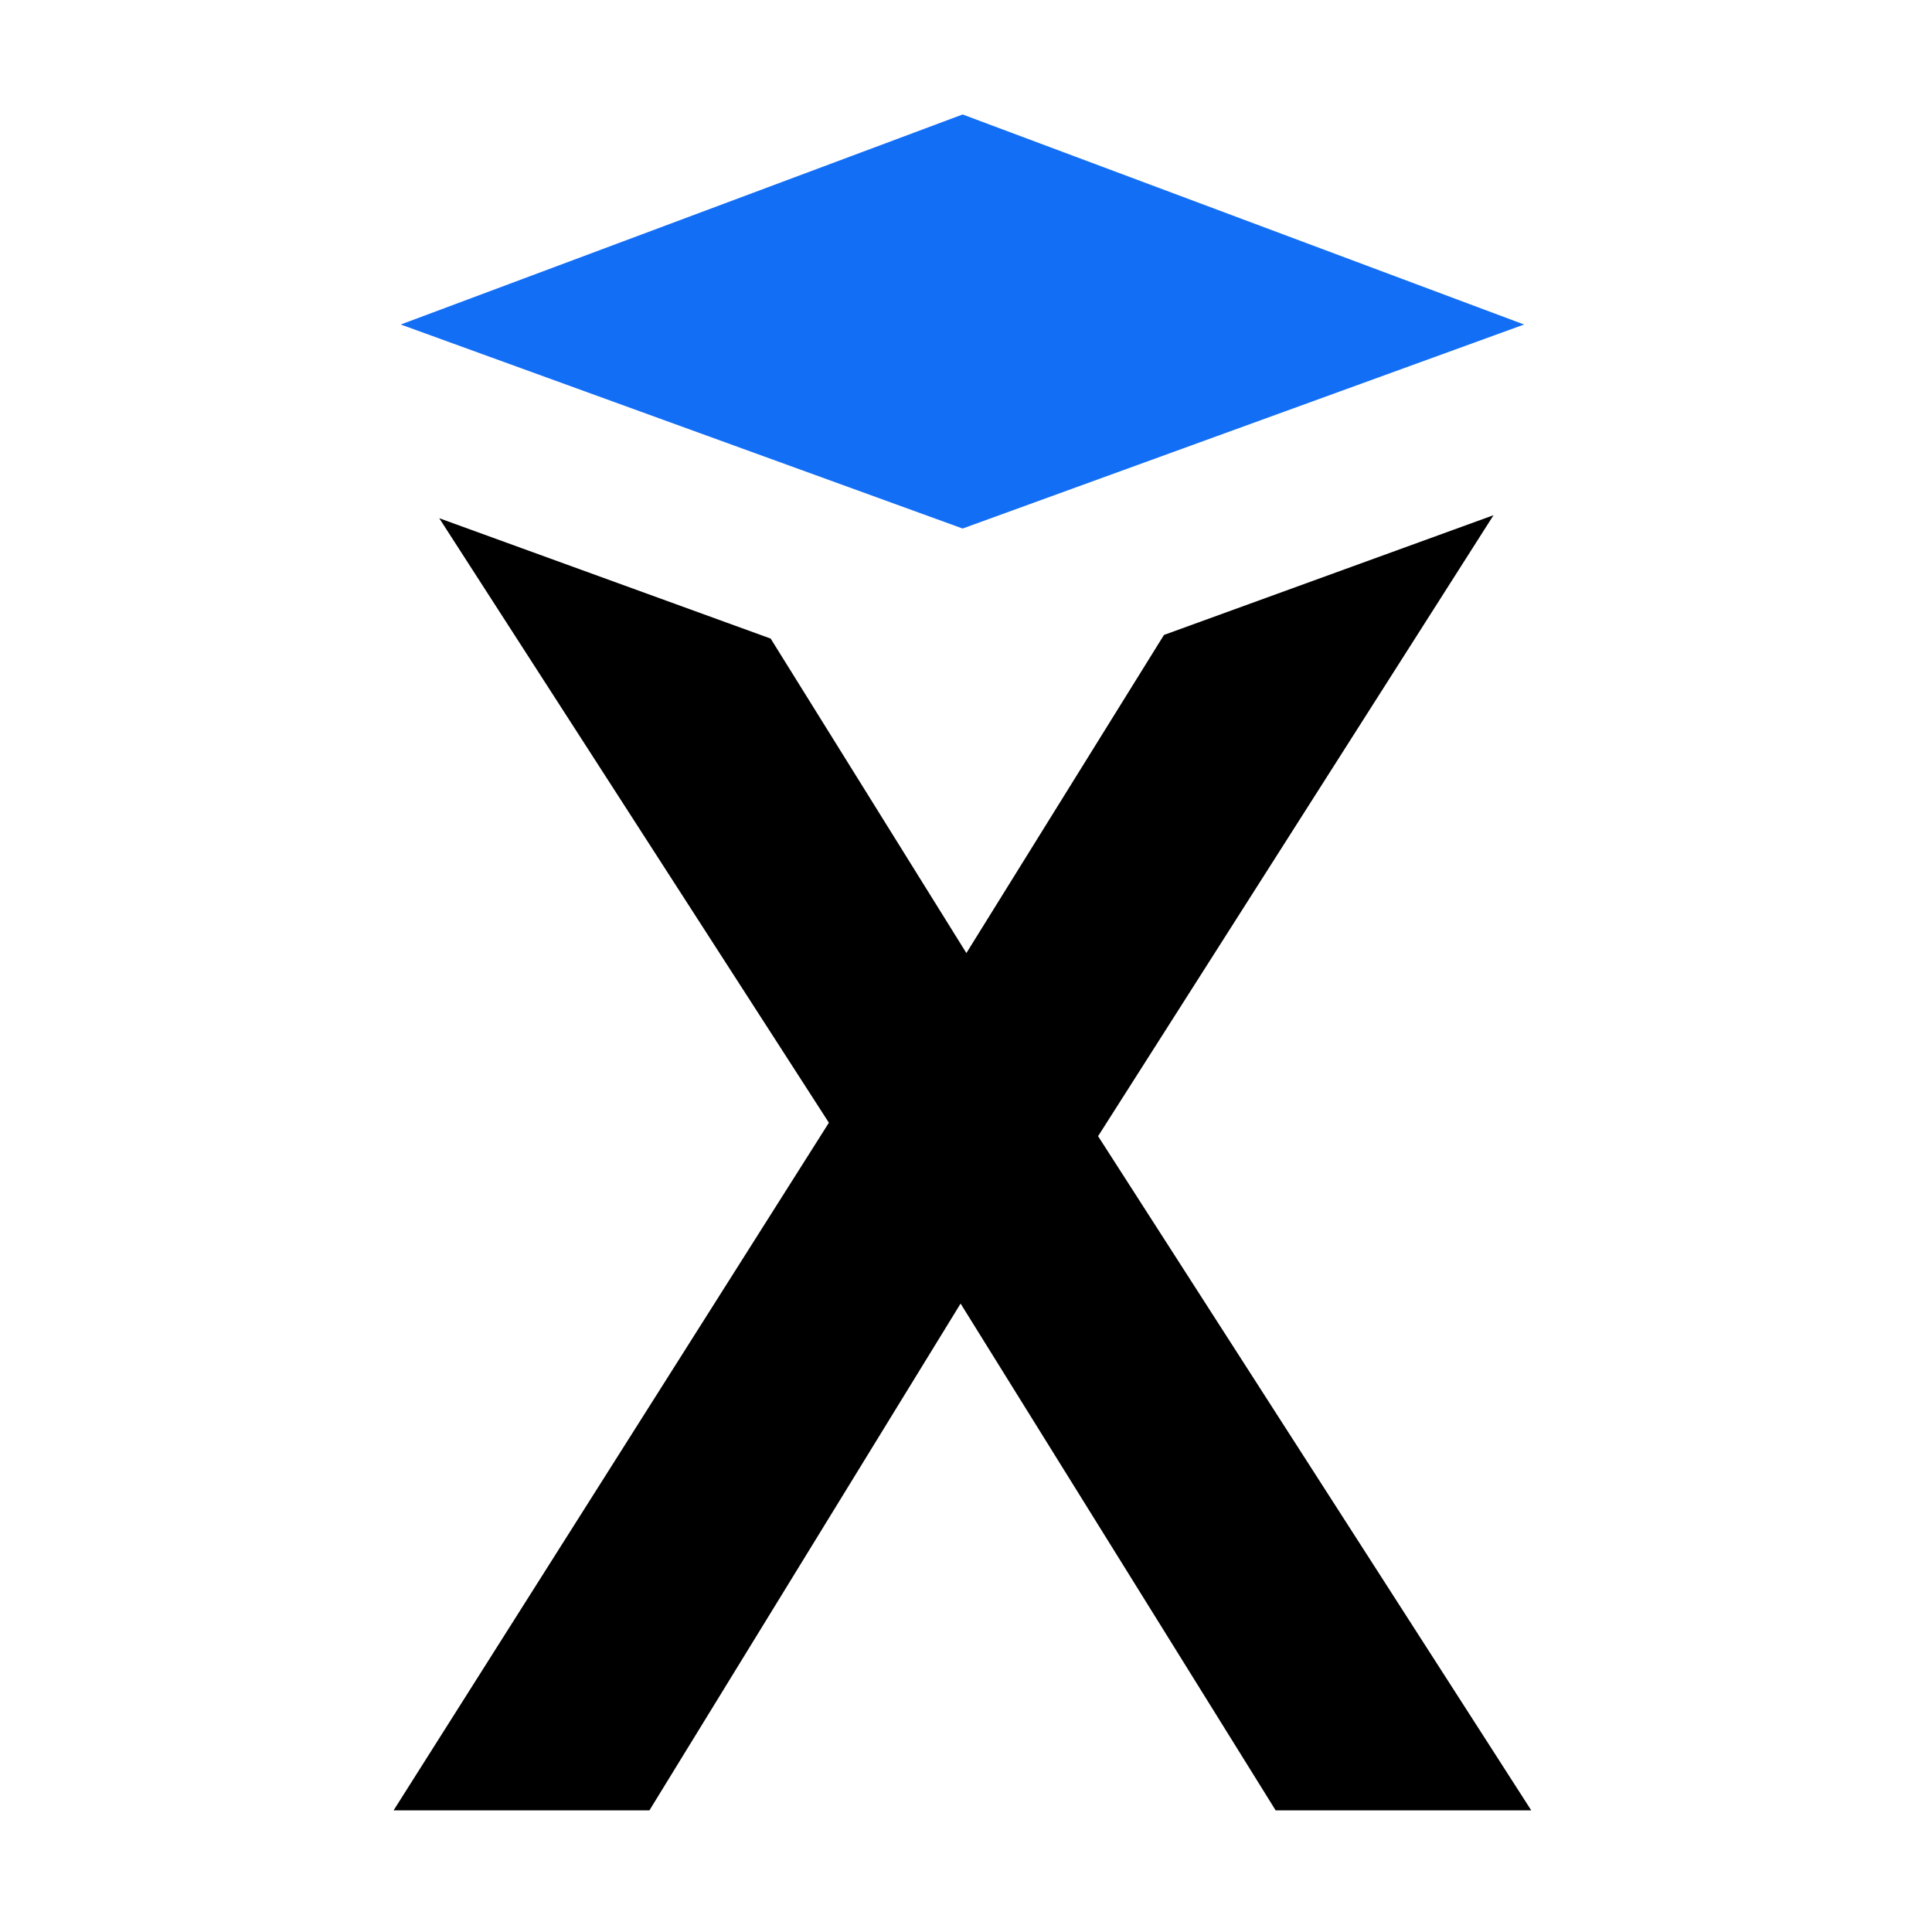 <?xml version="1.0" encoding="UTF-8"?>
<svg xmlns="http://www.w3.org/2000/svg" xmlns:xlink="http://www.w3.org/1999/xlink" width="60px" height="60px" viewBox="0 0 60 60" version="1.1">
<g id="surface1">
<style>
  .ct0 {
    fill: rgb(0%,0%,0%)
  }
  @media (prefers-color-scheme: dark) {
    .ct0 {
      fill: rgb(100%,100%,100%)
    }
  }
</style>
<rect x="0" y="0" width="60" height="60" style="fill:none;stroke:none;"/>
<path style=" stroke:none;fill-rule:nonzero;fill:rgb(7.451%,43.137%,96.471%);fill-opacity:1;" d="M 47.332 10.078 L 29.895 3.555 L 12.445 10.078 L 29.895 16.414 Z M 47.332 10.078 "/>
<path class="ct0" style=" stroke:none;" d="M 46.383 16 L 36.148 19.719 L 30.012 29.598 L 23.934 19.832 L 13.641 16.094 L 25.742 34.867 L 12.223 56.223 L 20.168 56.223 L 29.832 40.484 L 39.617 56.223 L 47.555 56.223 L 34.102 35.285 Z M 46.383 16 "/>
</g>
</svg>
